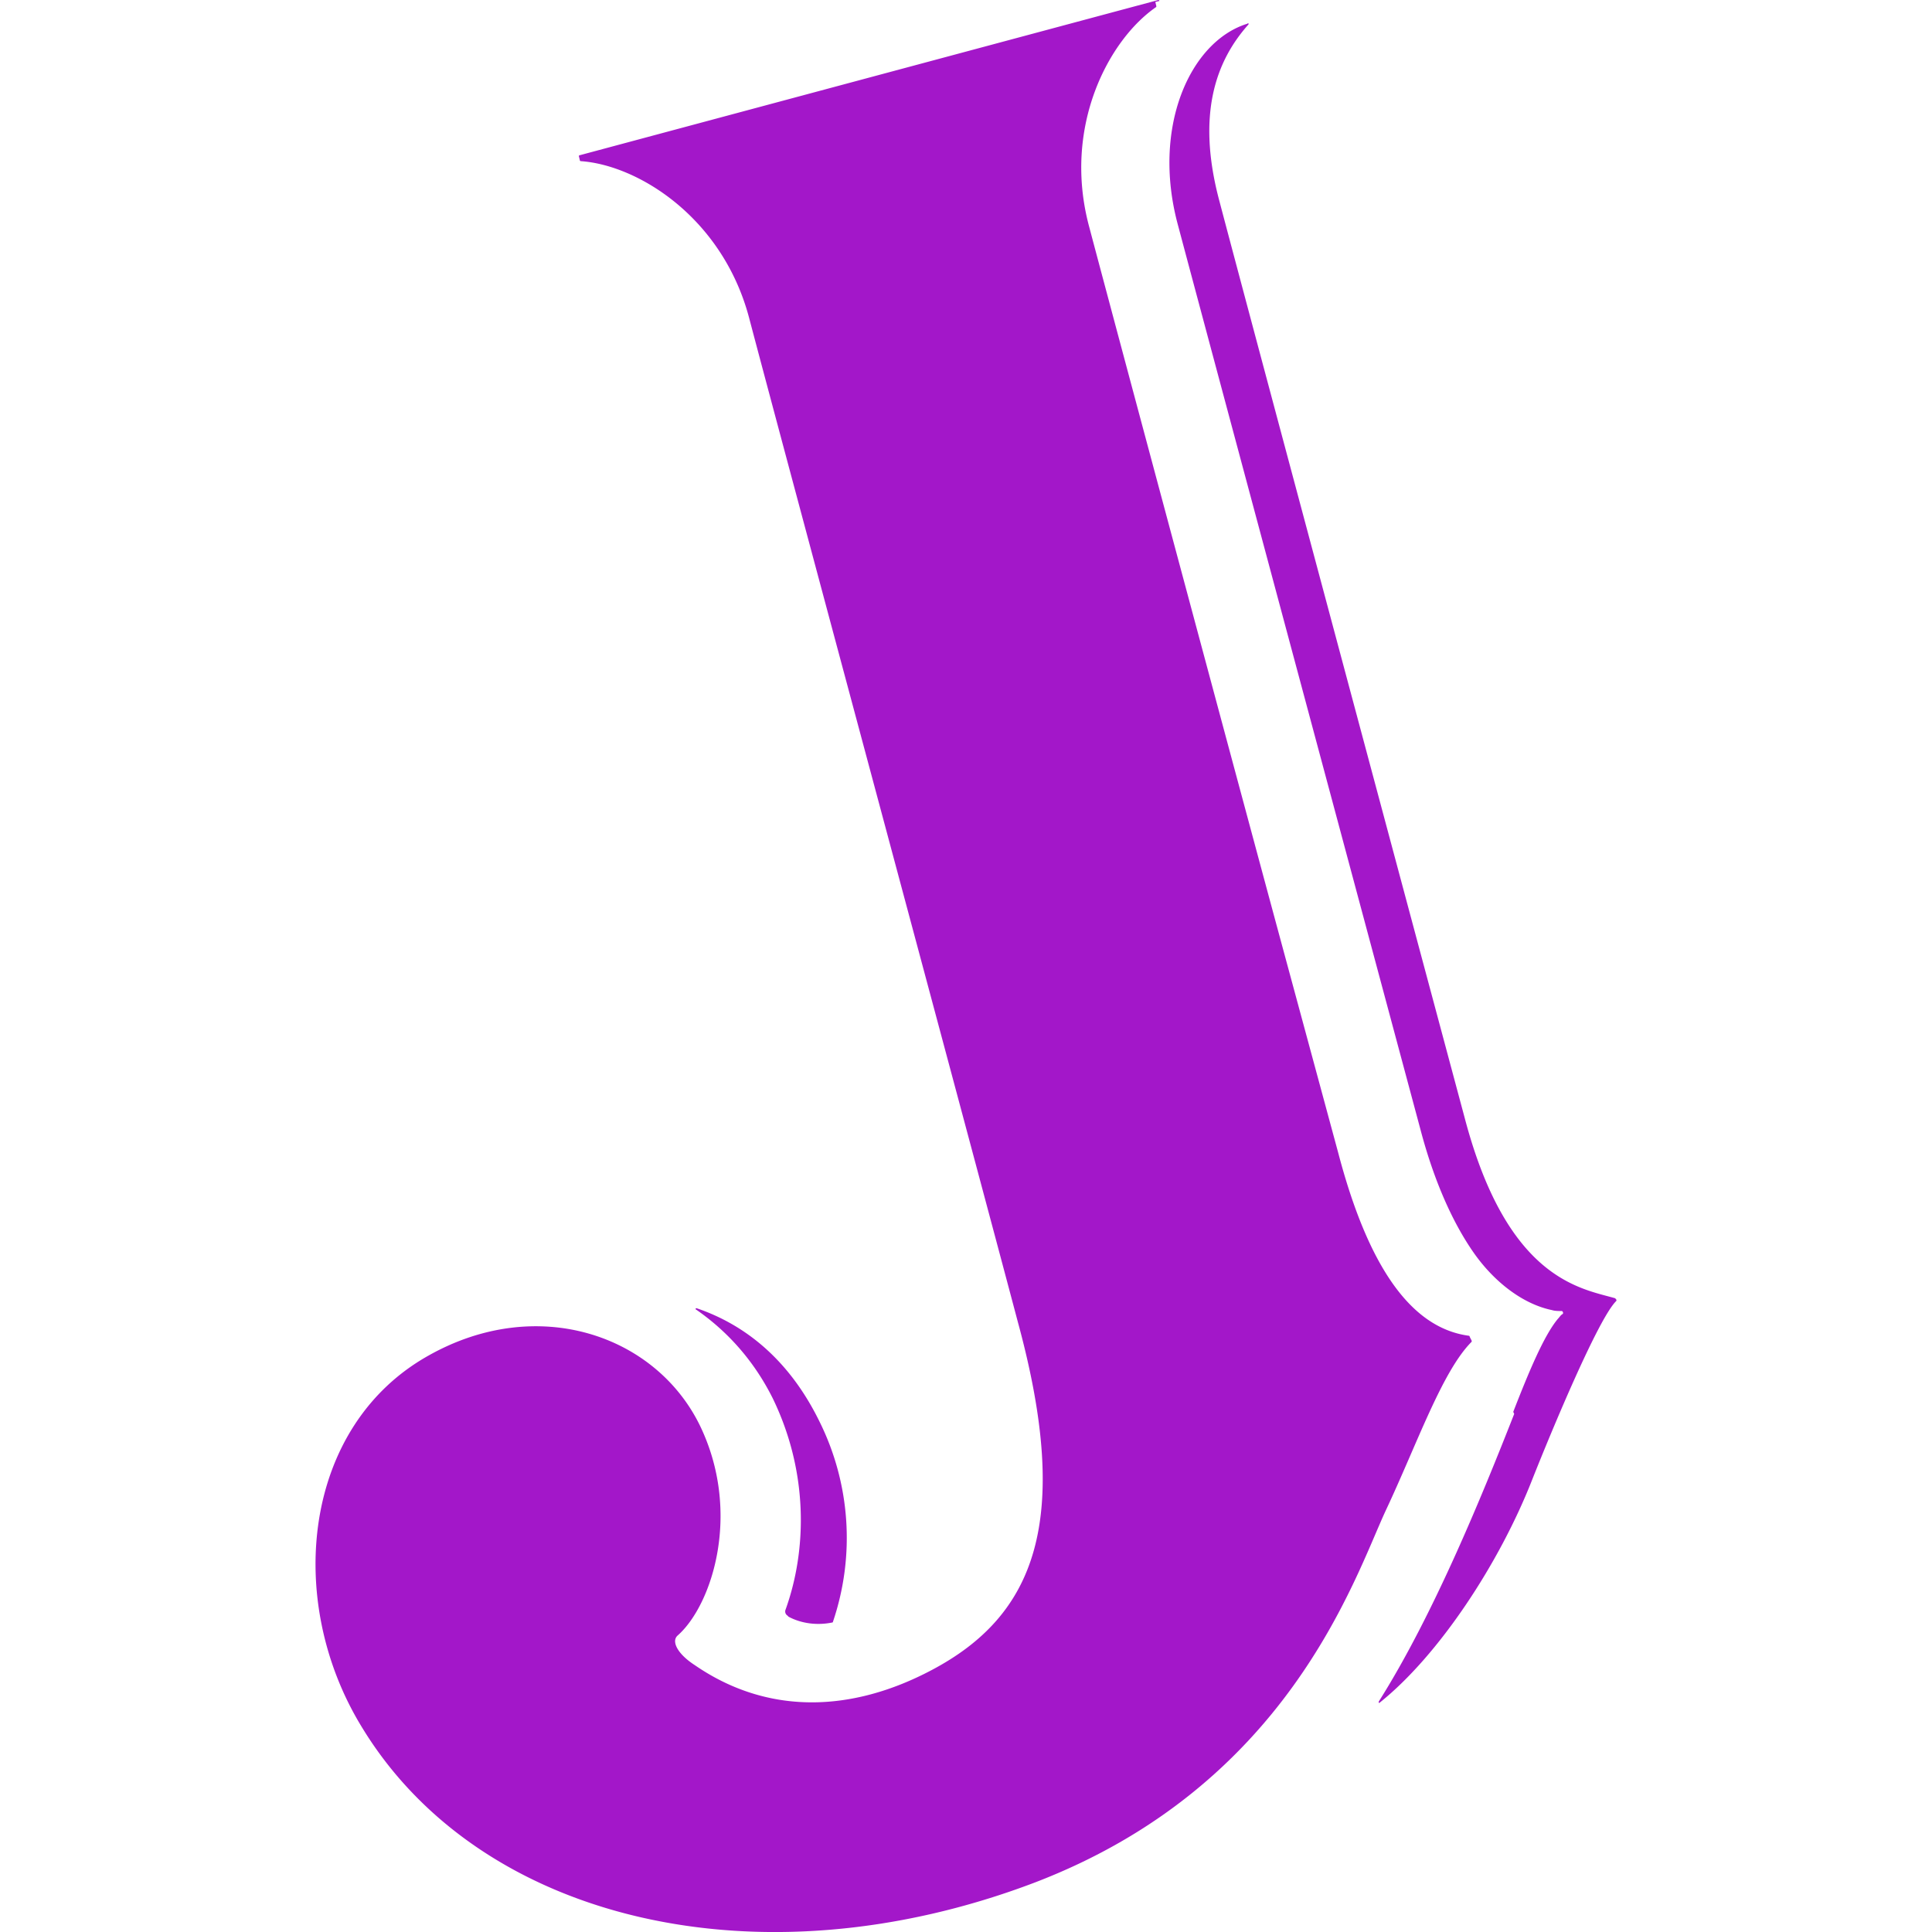 <svg role="img" width="32px" height="32px" viewBox="0 0 24 24" xmlns="http://www.w3.org/2000/svg"><title>Jameson</title><path fill="#a317c9" d="M18.81 17.564c-.405 1.031-1.007 2.505-1.683 3.574 0 .012 0 .024.013.012.737-.59 1.486-1.732 1.891-2.763.258-.651.823-2.002 1.044-2.223.013-.013 0-.025-.012-.037-.43-.123-1.339-.234-1.867-2.236 0 0-2.678-9.985-3.046-11.385-.295-1.094-.037-1.757.356-2.199.012-.012 0-.025-.012-.012-.712.22-1.191 1.29-.86 2.505.369 1.388 3.01 11.226 3.01 11.226.171.651.405 1.167.663 1.536.258.368.614.638.97.712.037.012.086.012.123.012.012 0 .024.025.012.037-.025.013-.037.037-.061.062-.172.208-.357.65-.553 1.154zM14.352.024l.012.05v.012c-.59.405-1.167 1.486-.835 2.727.368 1.388 1.94 7.246 2.493 9.285l.602 2.223c.368 1.4.897 2.174 1.621 2.272 0 0 .012 0 .012.013l.025.049v.012c-.368.369-.676 1.265-1.069 2.1-.393.848-1.215 3.415-4.36 4.619-3.427 1.302-6.902.479-8.364-1.941-.958-1.572-.725-3.734.835-4.606 1.351-.761 2.813-.258 3.366.86.528 1.08.16 2.235-.27 2.616-.087.074 0 .233.208.368.909.627 1.953.59 2.948.062 1.277-.676 1.744-1.842 1.068-4.323-.54-2.04-2.972-11.08-3.34-12.48-.332-1.24-1.376-1.89-2.088-1.94 0 0-.013 0-.013-.012l-.012-.05s0-.012.012-.012L14.39 0s.012 0 .012.012zM9.795 20.083c.16.086.356.11.54.073.013 0 .013-.012.013-.012a3.249 3.249 0 0 0-.172-2.493c-.369-.75-.91-1.192-1.523-1.4-.013 0-.013.012-.013.012.393.27.725.639.958 1.105.443.91.43 1.88.16 2.629a.06.06 0 0 0 .025.073Z"/></svg>